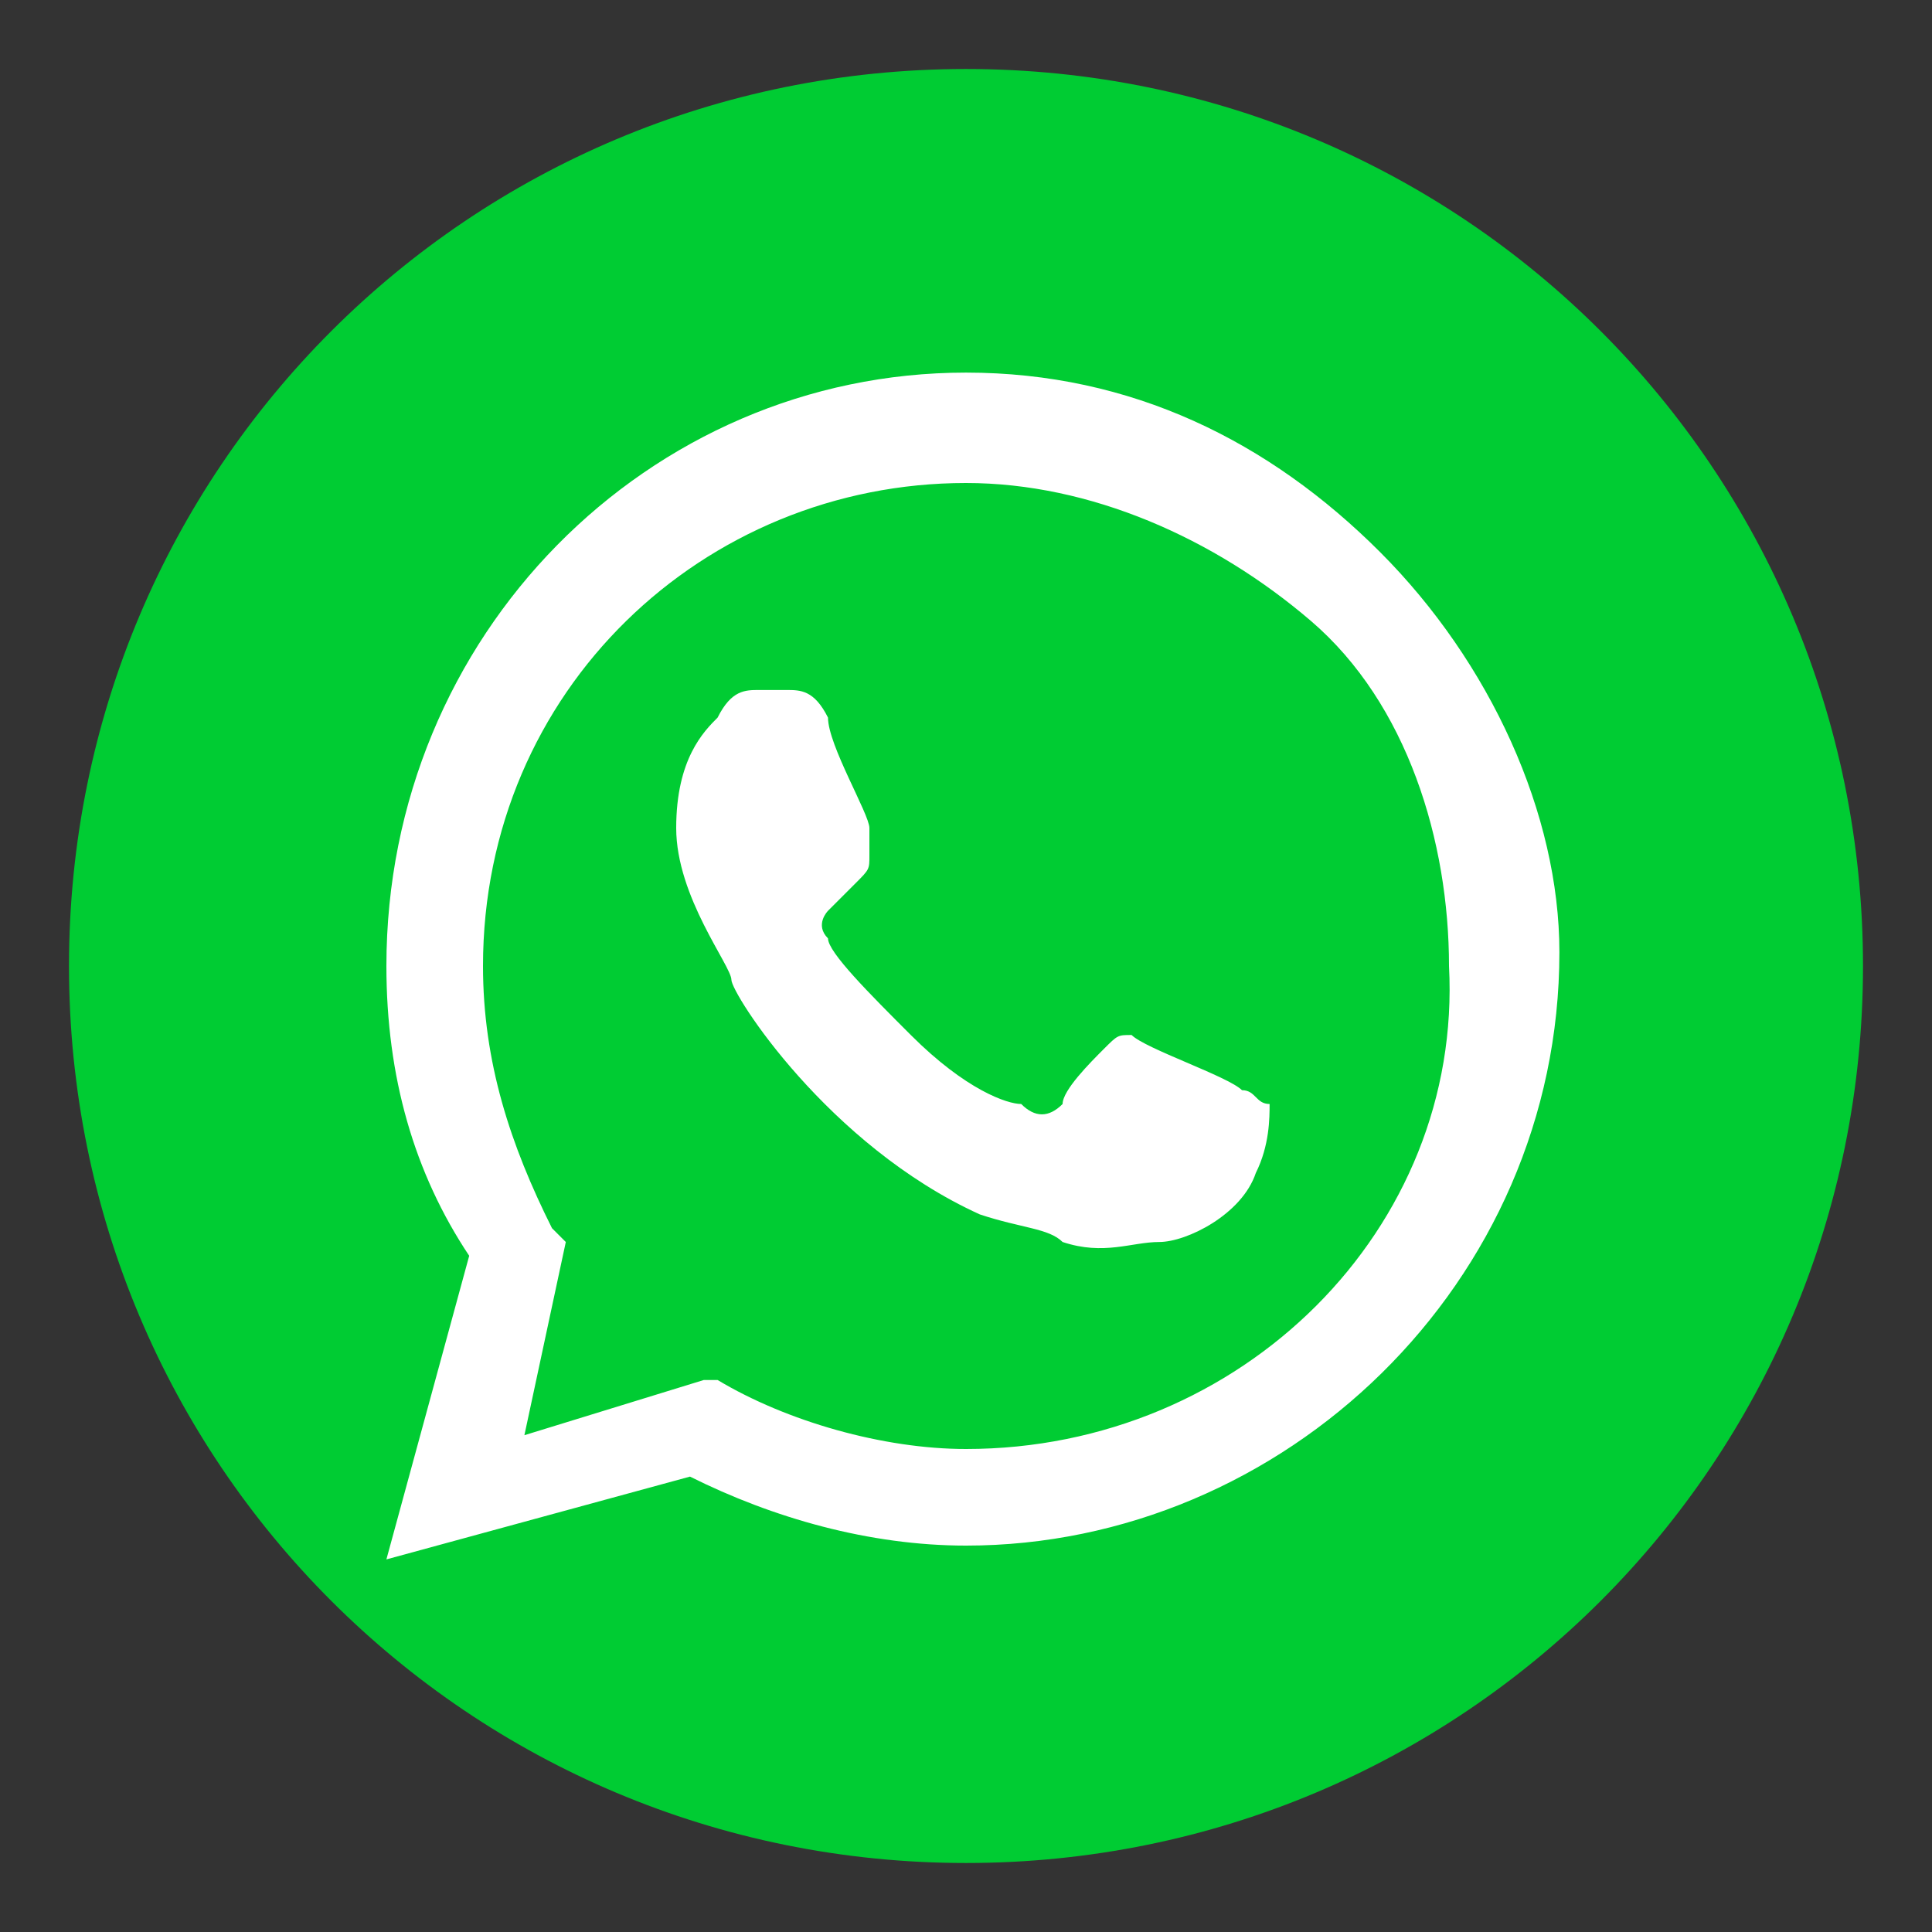 <?xml version="1.0" encoding="UTF-8"?> <svg xmlns:svgjs="http://svgjs.com/svgjs" xmlns="http://www.w3.org/2000/svg" xmlns:xlink="http://www.w3.org/1999/xlink" version="1.1" id="Layer_1" x="0px" y="0px" viewBox="0 0 14 14" style="enable-background:new 0 0 14 14;" xml:space="preserve"><rect x="0" y="0" width="14" height="14" fill="#333333" stroke="none"/> <style type="text/css"> .st0{fill:#00CC33;} .st1{fill-rule:evenodd;clip-rule:evenodd;fill:#FFFFFF;} </style> <title></title> <g> <path class="st0" d="M7,13.5L7,13.5c-3.6,0-6.5-2.9-6.5-6.5l0,0c0-3.6,2.9-6.5,6.5-6.5l0,0c3.6,0,6.5,2.9,6.5,6.5l0,0 C13.5,10.6,10.6,13.5,7,13.5z"></path> <g> <g id="WA_Logo"> <g> <path class="st1" d="M10,4C9.2,3.2,8.2,2.7,7,2.7C4.7,2.7,2.8,4.6,2.8,7c0,0.8,0.2,1.5,0.6,2.1l-0.6,2.2L5,10.7 c0.6,0.3,1.3,0.5,2,0.5h0l0,0c2.3,0,4.3-1.9,4.3-4.3C11.3,5.9,10.8,4.8,10,4z M7,10.5L7,10.5c-0.6,0-1.3-0.2-1.8-0.5L5.1,10 l-1.3,0.4L4.1,9L4,8.9C3.7,8.3,3.5,7.7,3.5,7c0-2,1.6-3.5,3.5-3.5c0.9,0,1.8,0.4,2.5,1s1,1.6,1,2.5C10.6,8.9,9,10.5,7,10.5z M9,7.9C8.9,7.8,8.3,7.6,8.2,7.5C8.1,7.5,8.1,7.5,8,7.6C7.9,7.7,7.7,7.9,7.7,8C7.6,8.1,7.5,8.1,7.4,8C7.3,8,7,7.9,6.6,7.5 C6.3,7.2,6,6.9,6,6.8C5.9,6.7,6,6.6,6,6.6c0,0,0.1-0.1,0.2-0.2c0.1-0.1,0.1-0.1,0.1-0.2c0-0.1,0-0.1,0-0.2C6.3,5.9,6,5.4,6,5.2 C5.9,5,5.8,5,5.7,5C5.7,5,5.6,5,5.5,5C5.4,5,5.3,5,5.2,5.2C5.1,5.3,4.9,5.5,4.9,6s0.4,1,0.4,1.1C5.3,7.2,6,8.3,7.1,8.8 C7.4,8.9,7.6,8.9,7.7,9C8,9.1,8.2,9,8.4,9C8.6,9,9,8.8,9.1,8.5C9.2,8.3,9.2,8.1,9.2,8C9.1,8,9.1,7.9,9,7.9z"></path> </g> </g> </g> </g> <g> </g> </svg> 